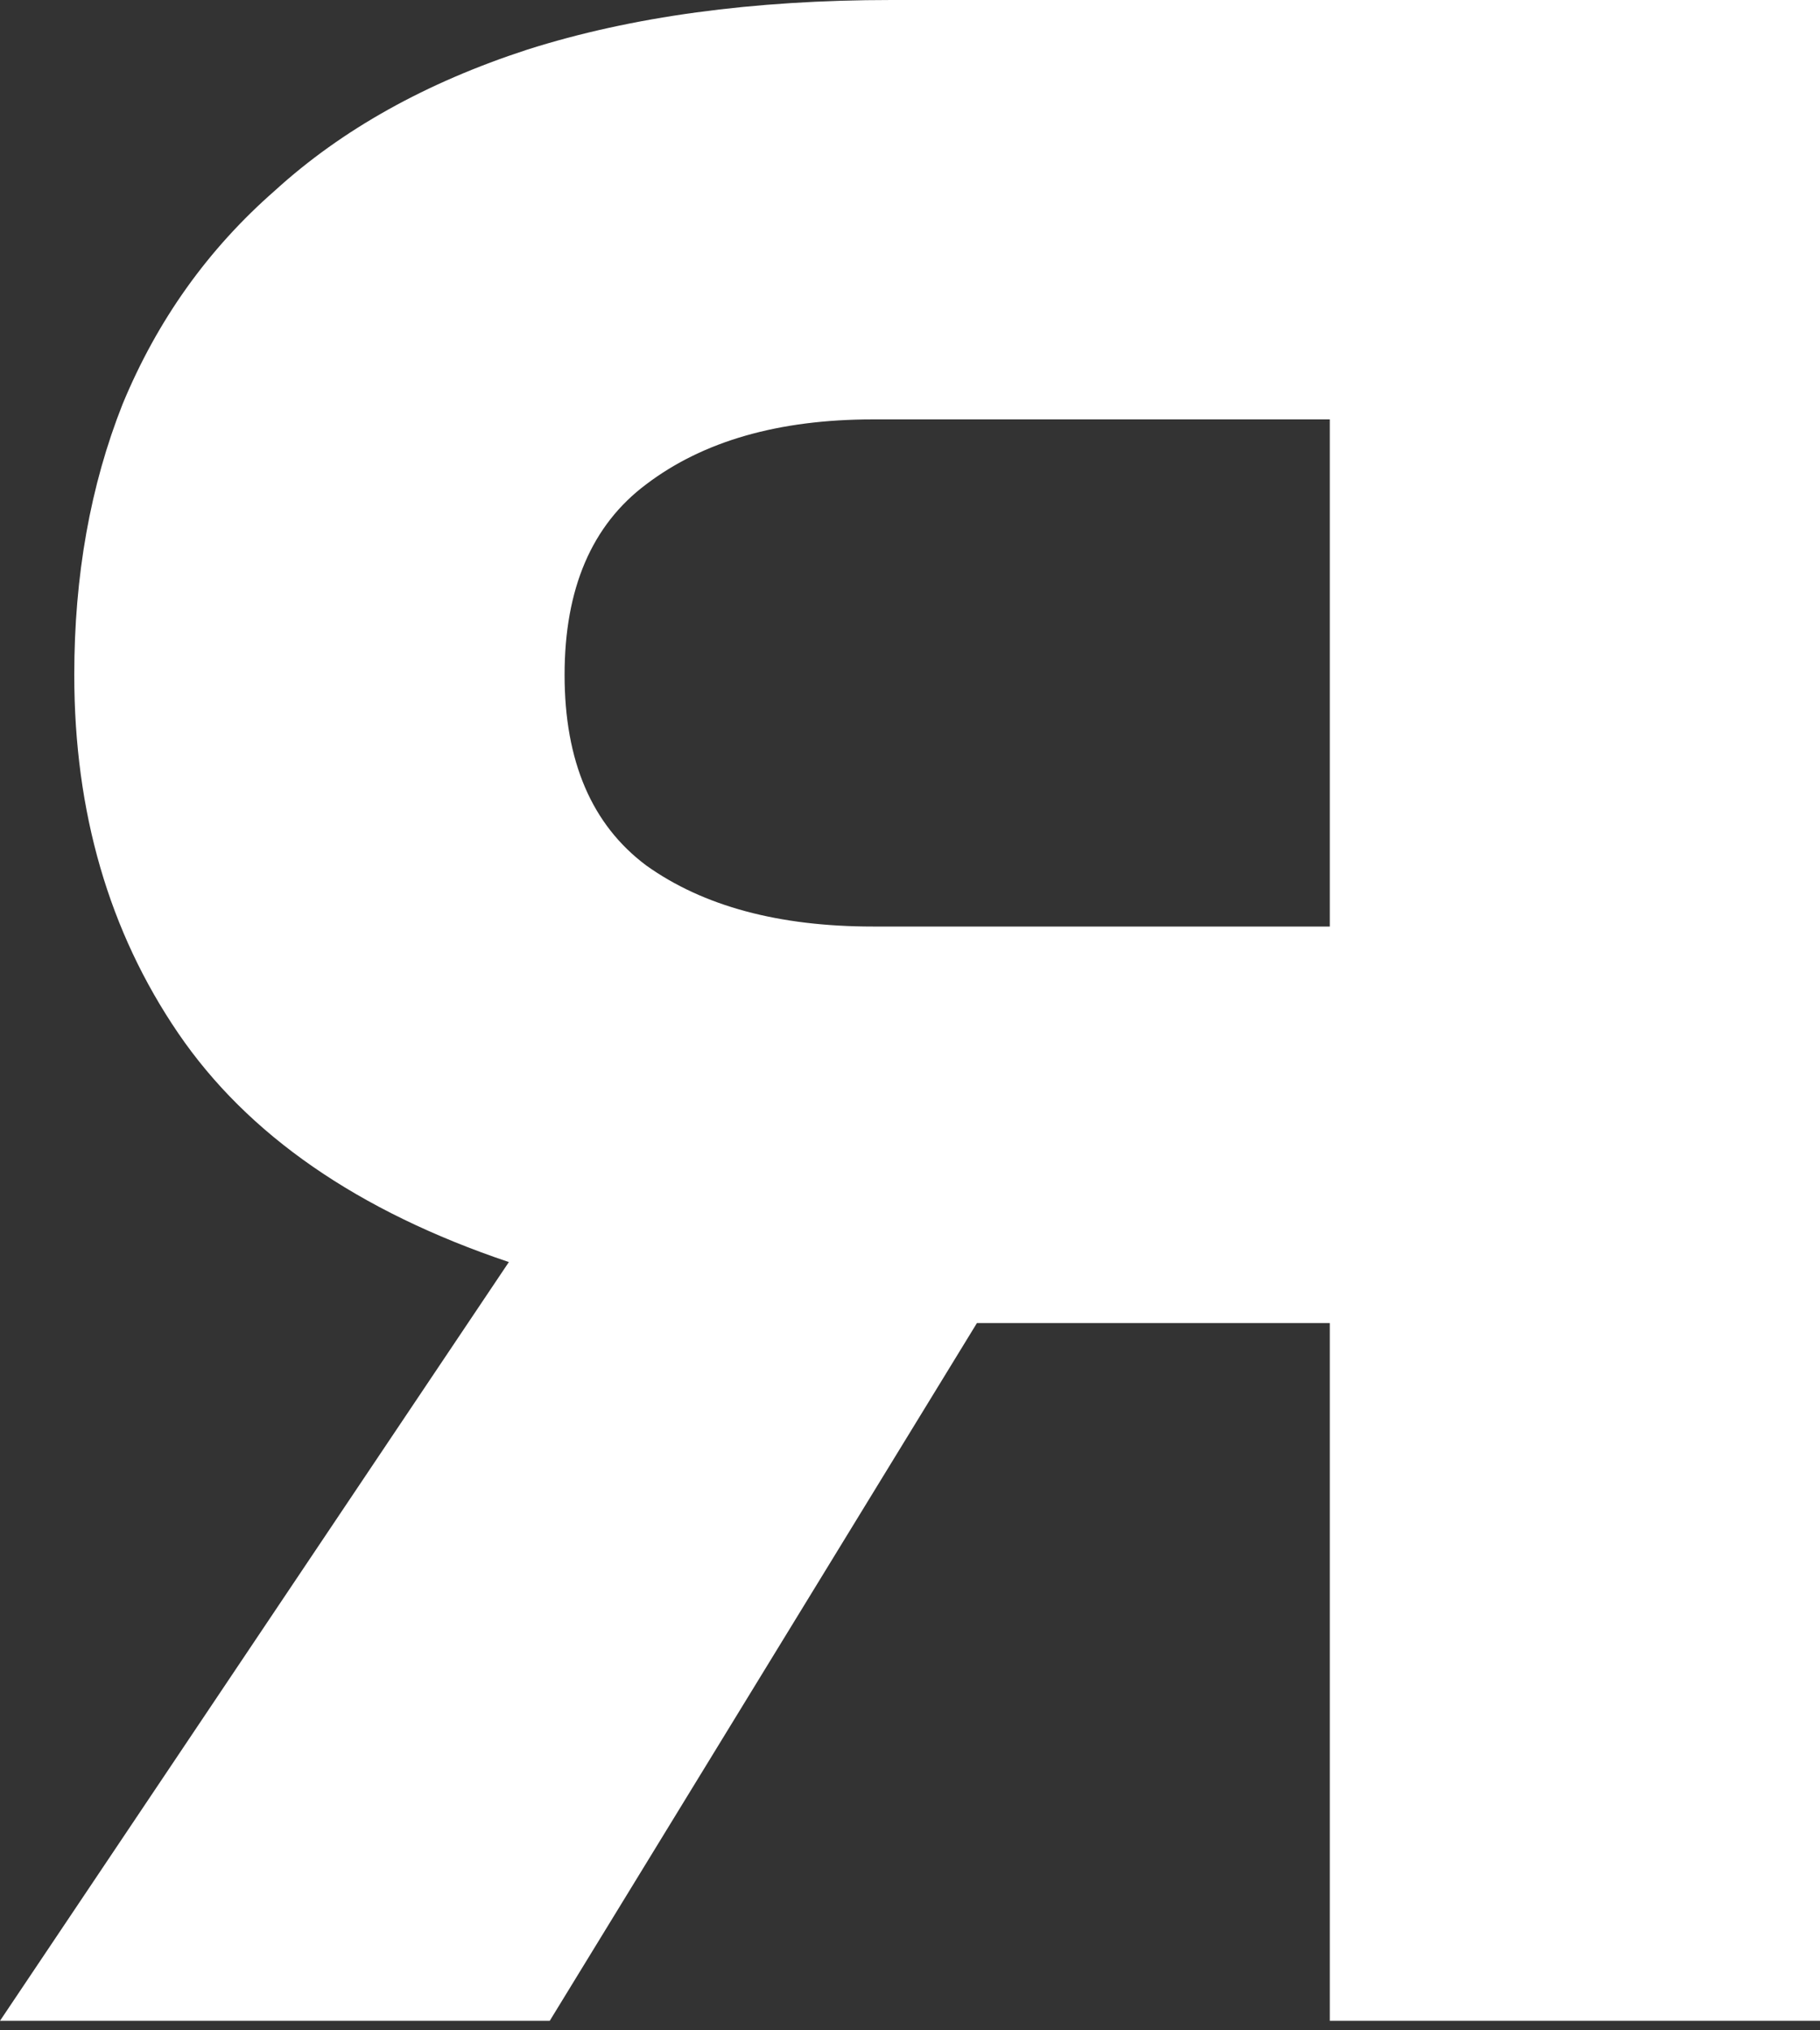 <?xml version="1.0" encoding="UTF-8"?> <svg xmlns="http://www.w3.org/2000/svg" width="52" height="58" viewBox="0 0 52 58" fill="none"><rect x="0" y="0" width="52" height="58" fill="#333333" stroke="none"/> <path d="M14.539 36.053C10.224 34.601 7.075 32.422 5.094 29.518C3.113 26.613 2.122 23.2 2.122 19.279C2.122 16.447 2.582 13.869 3.502 11.546C4.493 9.149 5.943 7.116 7.853 5.446C9.764 3.703 12.169 2.36 15.07 1.416C18.042 0.472 21.508 0 25.471 0H52.003V57.728H37.994V37.796H27.912L15.707 57.728H0L14.539 36.053ZM16.131 19.279C16.131 21.748 16.91 23.563 18.466 24.725C20.094 25.887 22.252 26.468 24.941 26.468H37.994V11.981H24.941C22.252 11.981 20.094 12.599 18.466 13.833C16.91 14.995 16.131 16.81 16.131 19.279Z" fill="white"></path> </svg> 